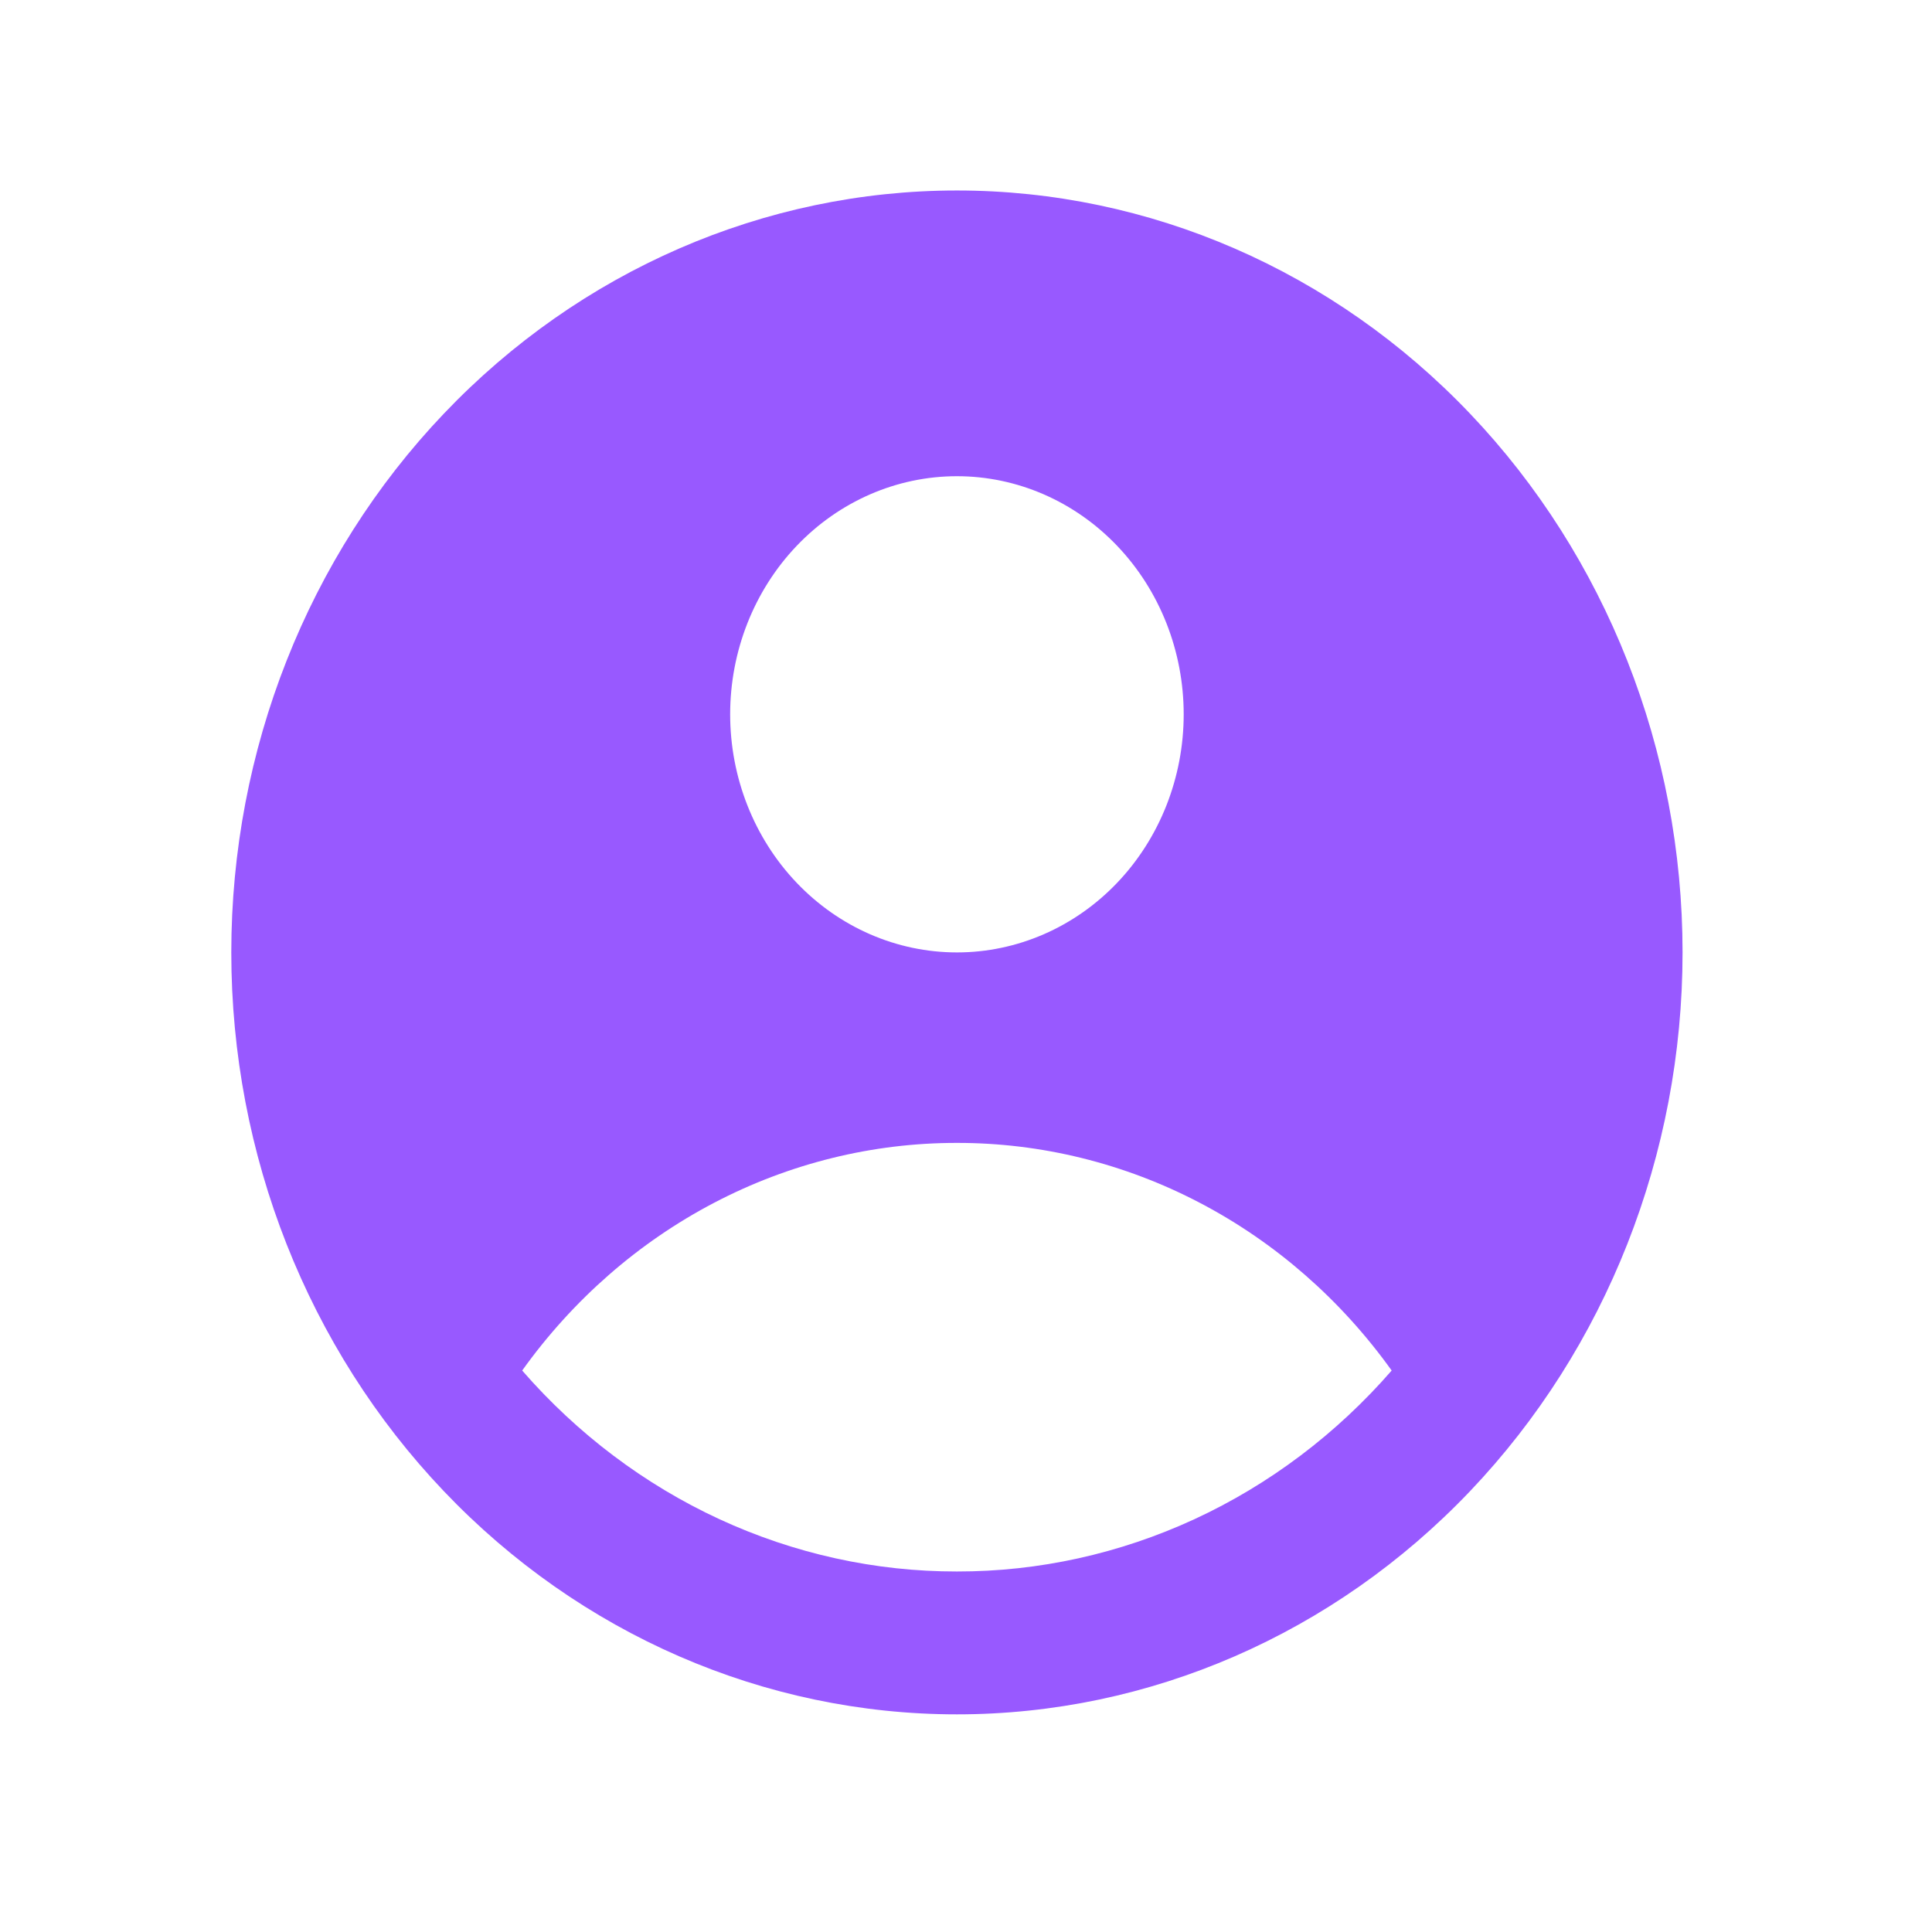 <svg xmlns="http://www.w3.org/2000/svg" width="71" height="70" viewBox="0 0 71 70" fill="none"><path fill-rule="evenodd" clip-rule="evenodd" d="M61.833 35C61.833 42.426 59.024 49.548 54.023 54.799C49.022 60.05 42.239 63 35.167 63C28.094 63 21.311 60.05 16.311 54.799C11.309 49.548 8.5 42.426 8.5 35C8.5 27.574 11.309 20.452 16.311 15.201C21.311 9.95 28.094 7 35.167 7C42.239 7 49.022 9.95 54.023 15.201C59.024 20.452 61.833 27.574 61.833 35ZM43.5 26.25C43.5 28.571 42.622 30.796 41.059 32.437C39.496 34.078 37.377 35 35.167 35C32.956 35 30.837 34.078 29.274 32.437C27.711 30.796 26.833 28.571 26.833 26.25C26.833 23.929 27.711 21.704 29.274 20.063C30.837 18.422 32.956 17.5 35.167 17.5C37.377 17.5 39.496 18.422 41.059 20.063C42.622 21.704 43.5 23.929 43.5 26.25ZM35.167 42C32.068 41.997 29.011 42.751 26.238 44.203C23.465 45.655 21.052 47.764 19.19 50.365C21.218 52.695 23.686 54.555 26.437 55.827C29.188 57.098 32.161 57.754 35.167 57.75C38.172 57.754 41.146 57.098 43.897 55.827C46.648 54.555 49.116 52.695 51.143 50.365C49.281 47.764 46.868 45.655 44.095 44.203C41.322 42.751 38.265 41.997 35.167 42Z" fill="#9859FF"></path></svg>